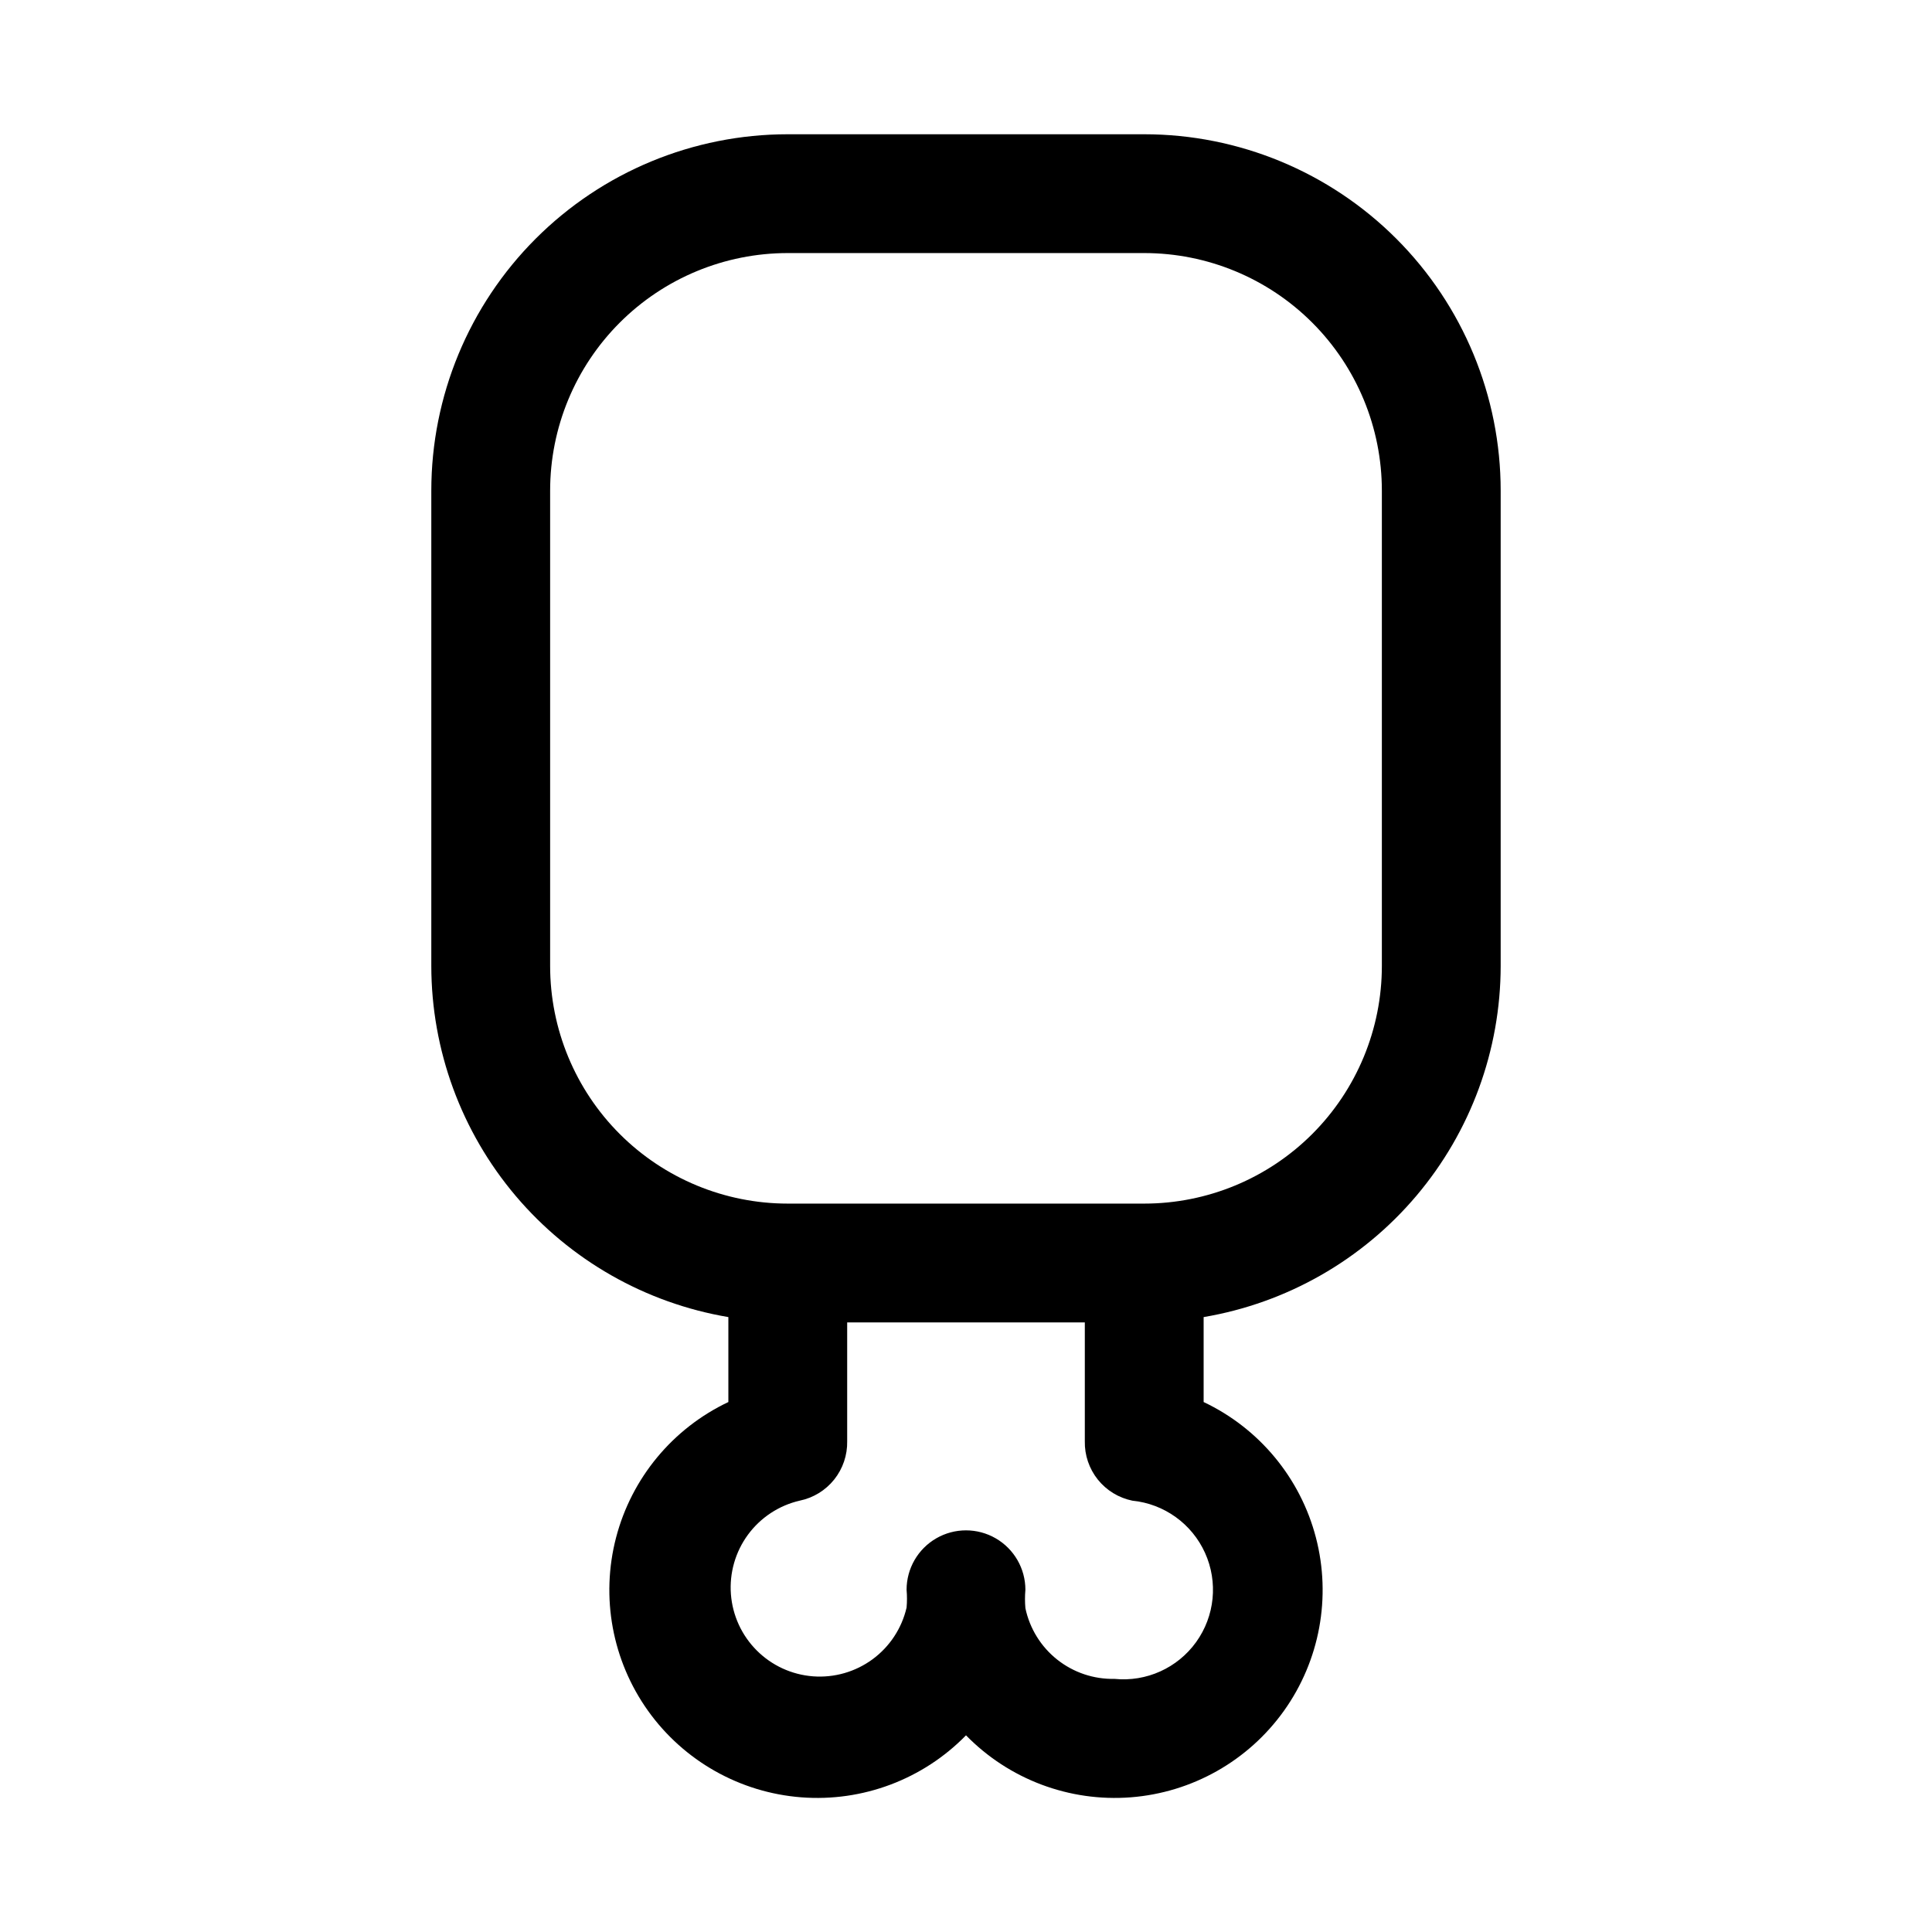 <?xml version="1.0" encoding="UTF-8"?>
<!-- Uploaded to: SVG Repo, www.svgrepo.com, Generator: SVG Repo Mixer Tools -->
<svg fill="#000000" width="800px" height="800px" version="1.1" viewBox="144 144 512 512" xmlns="http://www.w3.org/2000/svg">
 <path d="m447.23 179.58h-94.465c-25.055 0-49.082 9.953-66.797 27.668s-27.668 41.742-27.668 66.797v125.95c0.023 22.305 7.941 43.887 22.348 60.914 14.41 17.031 34.379 28.414 56.375 32.133v22.516-0.004c-14.75 6.981-25.648 20.137-29.762 35.926s-1.016 32.59 8.457 45.879c9.477 13.285 24.348 21.688 40.617 22.949 16.27 1.258 32.258-4.758 43.664-16.43 11.402 11.672 27.395 17.688 43.66 16.43 16.27-1.262 31.145-9.664 40.617-22.949 9.473-13.289 12.57-30.09 8.457-45.879-4.109-15.789-15.012-28.945-29.758-35.926v-22.512c21.992-3.719 41.965-15.102 56.371-32.133 14.41-17.027 22.324-38.609 22.348-60.914v-125.95c0-25.055-9.953-49.082-27.668-66.797s-41.742-27.668-66.797-27.668zm-7.871 409.34c-5.504 0.121-10.875-1.688-15.188-5.109-4.312-3.418-7.293-8.238-8.43-13.625-0.145-1.625-0.145-3.258 0-4.879 0-5.625-3-10.824-7.871-13.637s-10.875-2.812-15.746 0-7.871 8.012-7.871 13.637c0.141 1.57 0.141 3.152 0 4.723-1.273 5.496-4.477 10.359-9.023 13.699-4.551 3.34-10.145 4.941-15.773 4.516-5.629-0.43-10.918-2.859-14.906-6.852-3.992-3.988-6.422-9.277-6.852-14.906-0.426-5.629 1.176-11.223 4.516-15.773 3.344-4.547 8.203-7.75 13.699-9.023 3.609-0.738 6.848-2.715 9.148-5.59 2.301-2.879 3.523-6.473 3.449-10.156v-31.488h62.977v31.488c-0.074 3.684 1.145 7.277 3.445 10.156 2.301 2.875 5.539 4.852 9.148 5.59 8.438 0.844 15.785 6.125 19.27 13.852 3.488 7.731 2.59 16.73-2.359 23.617-4.949 6.887-13.195 10.605-21.633 9.762zm70.848-188.93c0 16.699-6.637 32.719-18.445 44.531-11.809 11.809-27.828 18.445-44.531 18.445h-94.465c-16.703 0-32.719-6.637-44.531-18.445-11.809-11.812-18.445-27.832-18.445-44.531v-125.95c0-16.703 6.637-32.723 18.445-44.531 11.812-11.812 27.828-18.445 44.531-18.445h94.465c16.703 0 32.723 6.633 44.531 18.445 11.809 11.809 18.445 27.828 18.445 44.531z"/>
</svg>